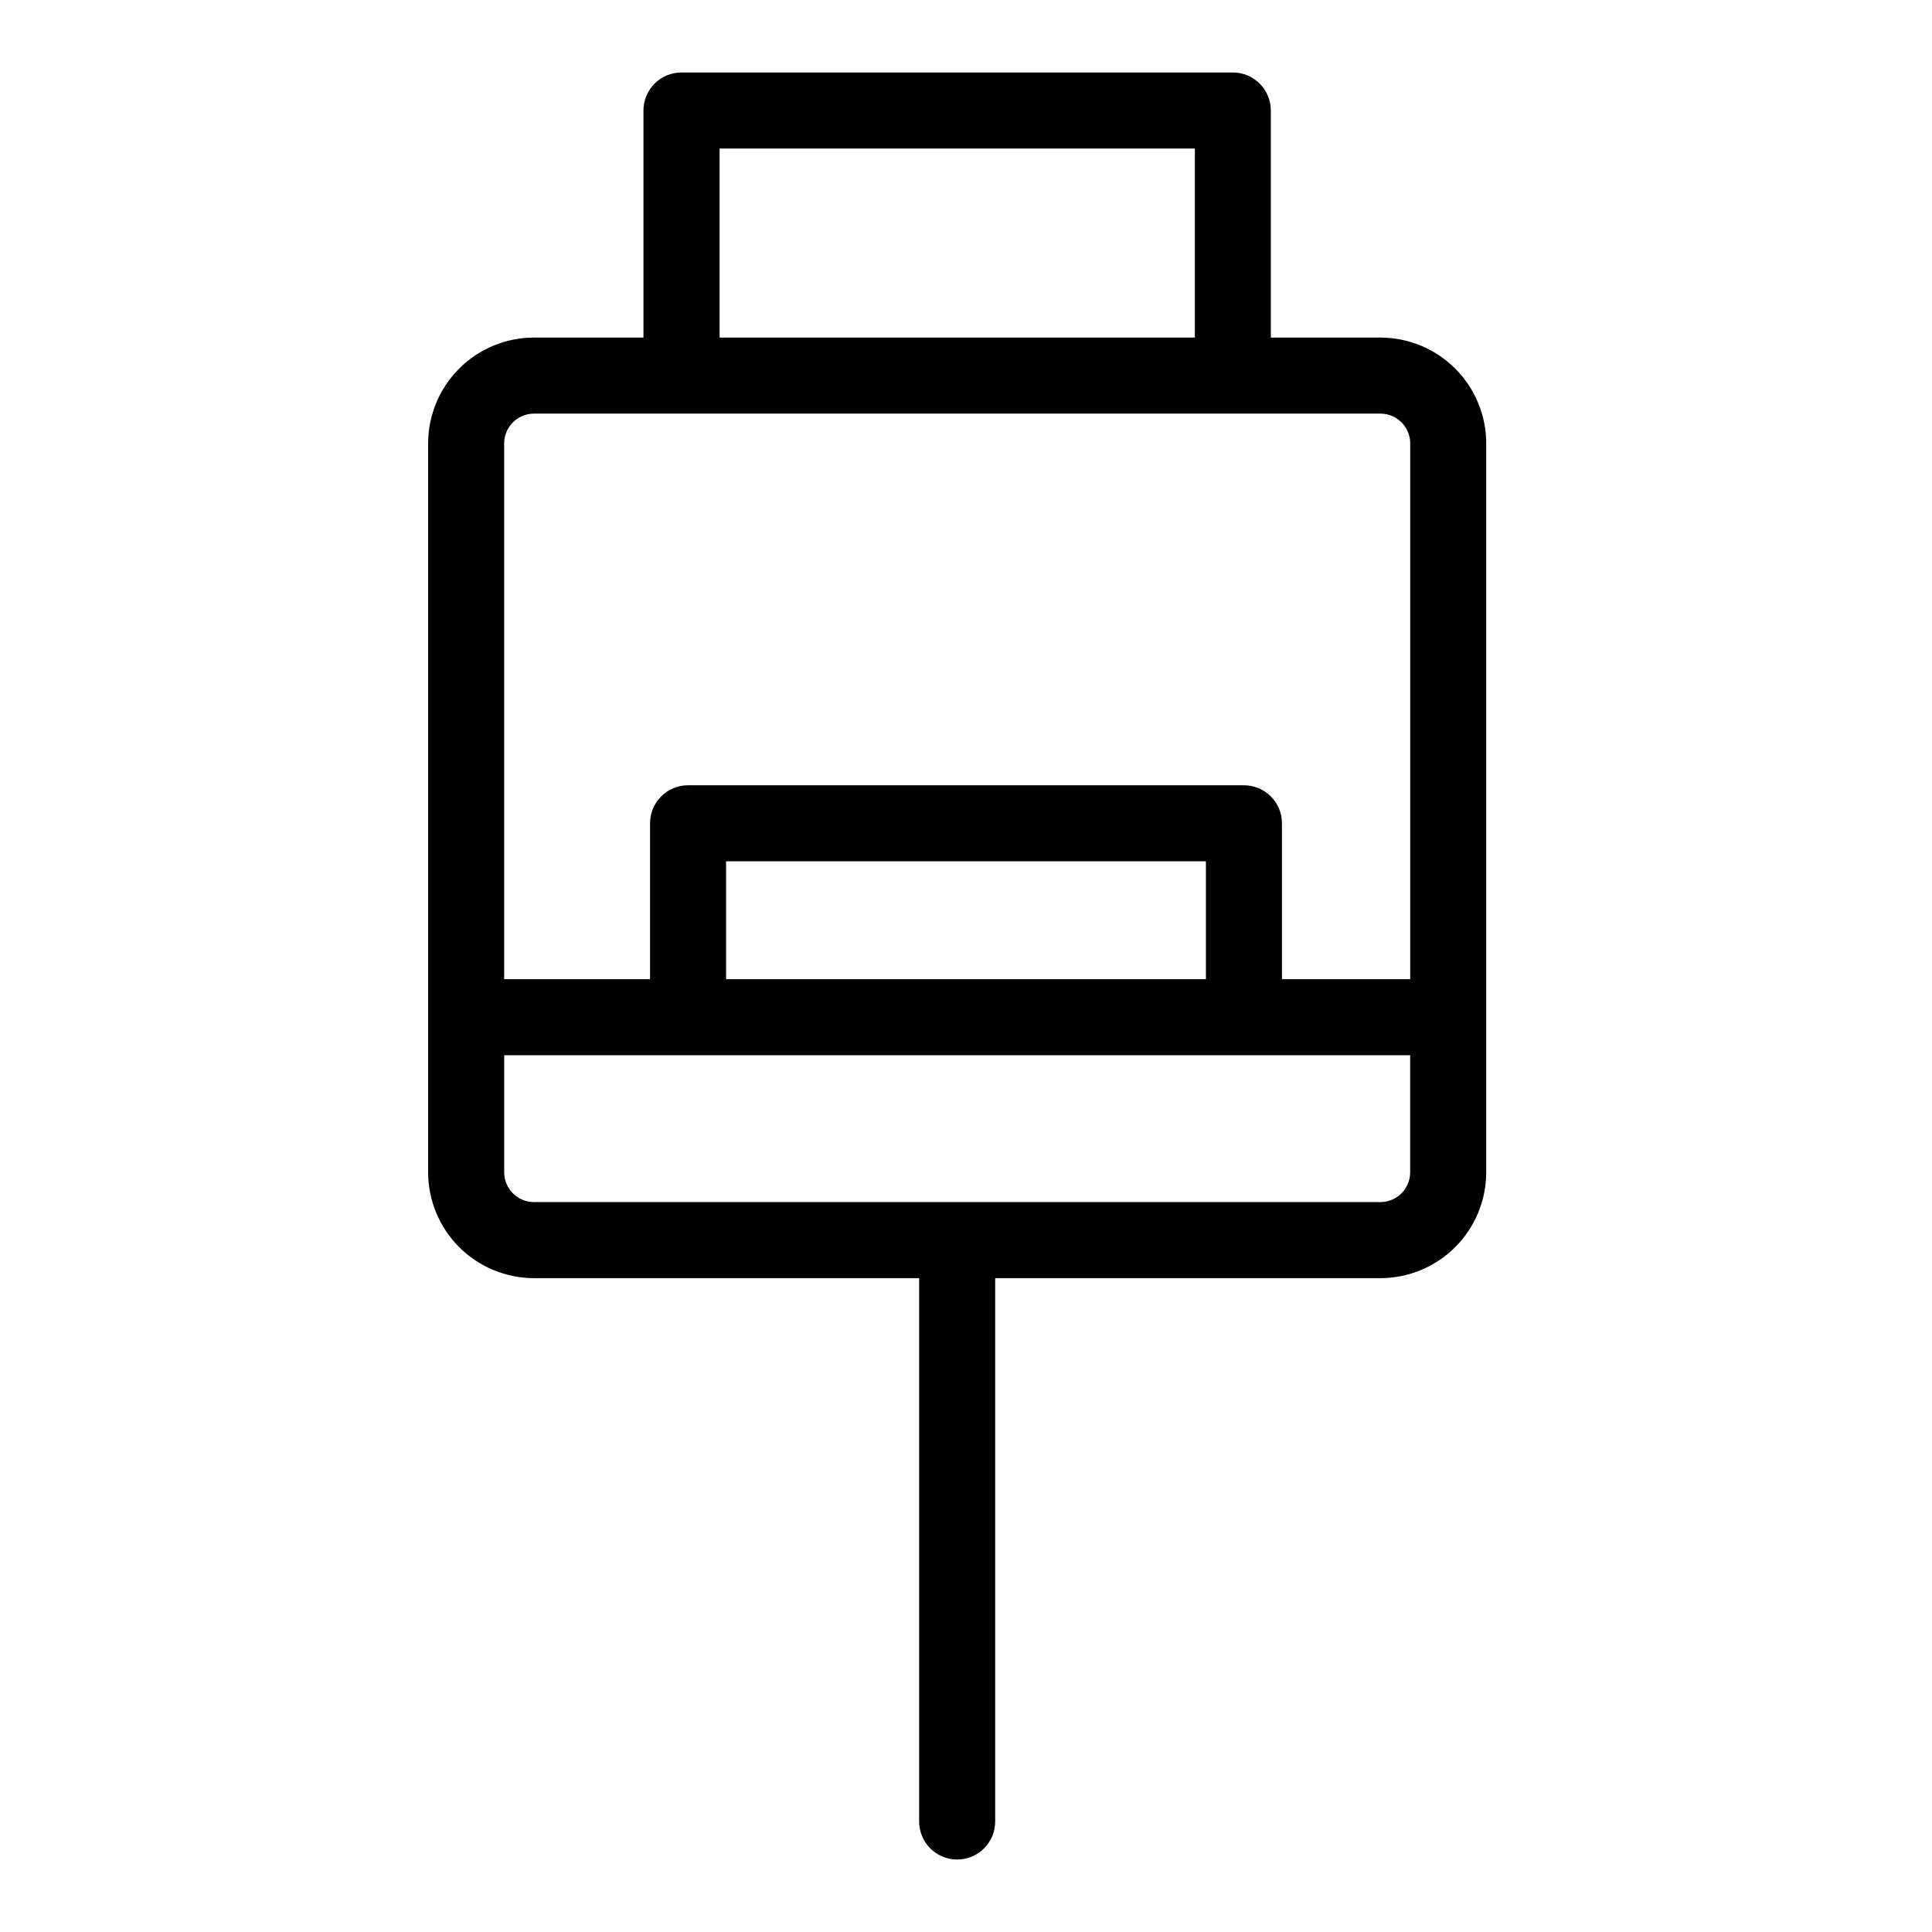 <?xml version="1.0" encoding="UTF-8"?>
<!-- Uploaded to: ICON Repo, www.svgrepo.com, Generator: ICON Repo Mixer Tools -->
<svg fill="#000000" width="800px" height="800px" version="1.1" viewBox="144 144 512 512" xmlns="http://www.w3.org/2000/svg">
 <path d="m509.83 233.46h-29.047v-60.176c0-2.672-1.062-5.234-2.953-7.125s-4.453-2.953-7.125-2.953h-146.11c-5.562 0-10.074 4.512-10.074 10.078v60.176h-29.02c-7.434 0.008-14.562 2.961-19.82 8.219-5.258 5.258-8.215 12.383-8.223 19.816v193.19c0.008 7.434 2.965 14.559 8.223 19.816 5.258 5.254 12.387 8.211 19.82 8.219h102.08v143.99c0 5.566 4.512 10.078 10.074 10.078 5.566 0 10.078-4.512 10.078-10.078v-143.99h102.09c7.434-0.008 14.562-2.965 19.82-8.219 5.254-5.258 8.215-12.383 8.223-19.816v-193.19c-0.008-7.434-2.969-14.559-8.223-19.816-5.258-5.258-12.387-8.211-19.82-8.219zm-175.13-50.102h125.95v50.098h-125.95zm-49.191 70.254h224.32c4.356 0 7.887 3.527 7.891 7.883v142h-33.988v-41.312c0-2.672-1.059-5.234-2.949-7.125s-4.453-2.953-7.125-2.953h-147.32c-5.562 0-10.074 4.512-10.074 10.078v41.312h-38.652v-142c0.008-4.352 3.535-7.879 7.891-7.883zm178.07 149.88h-127.16v-31.234l127.16-0.004zm46.25 59.07h-224.32c-4.356-0.004-7.883-3.531-7.891-7.883v-31.035h240.09v31.035c-0.004 4.348-3.527 7.875-7.879 7.883z"/>
</svg>